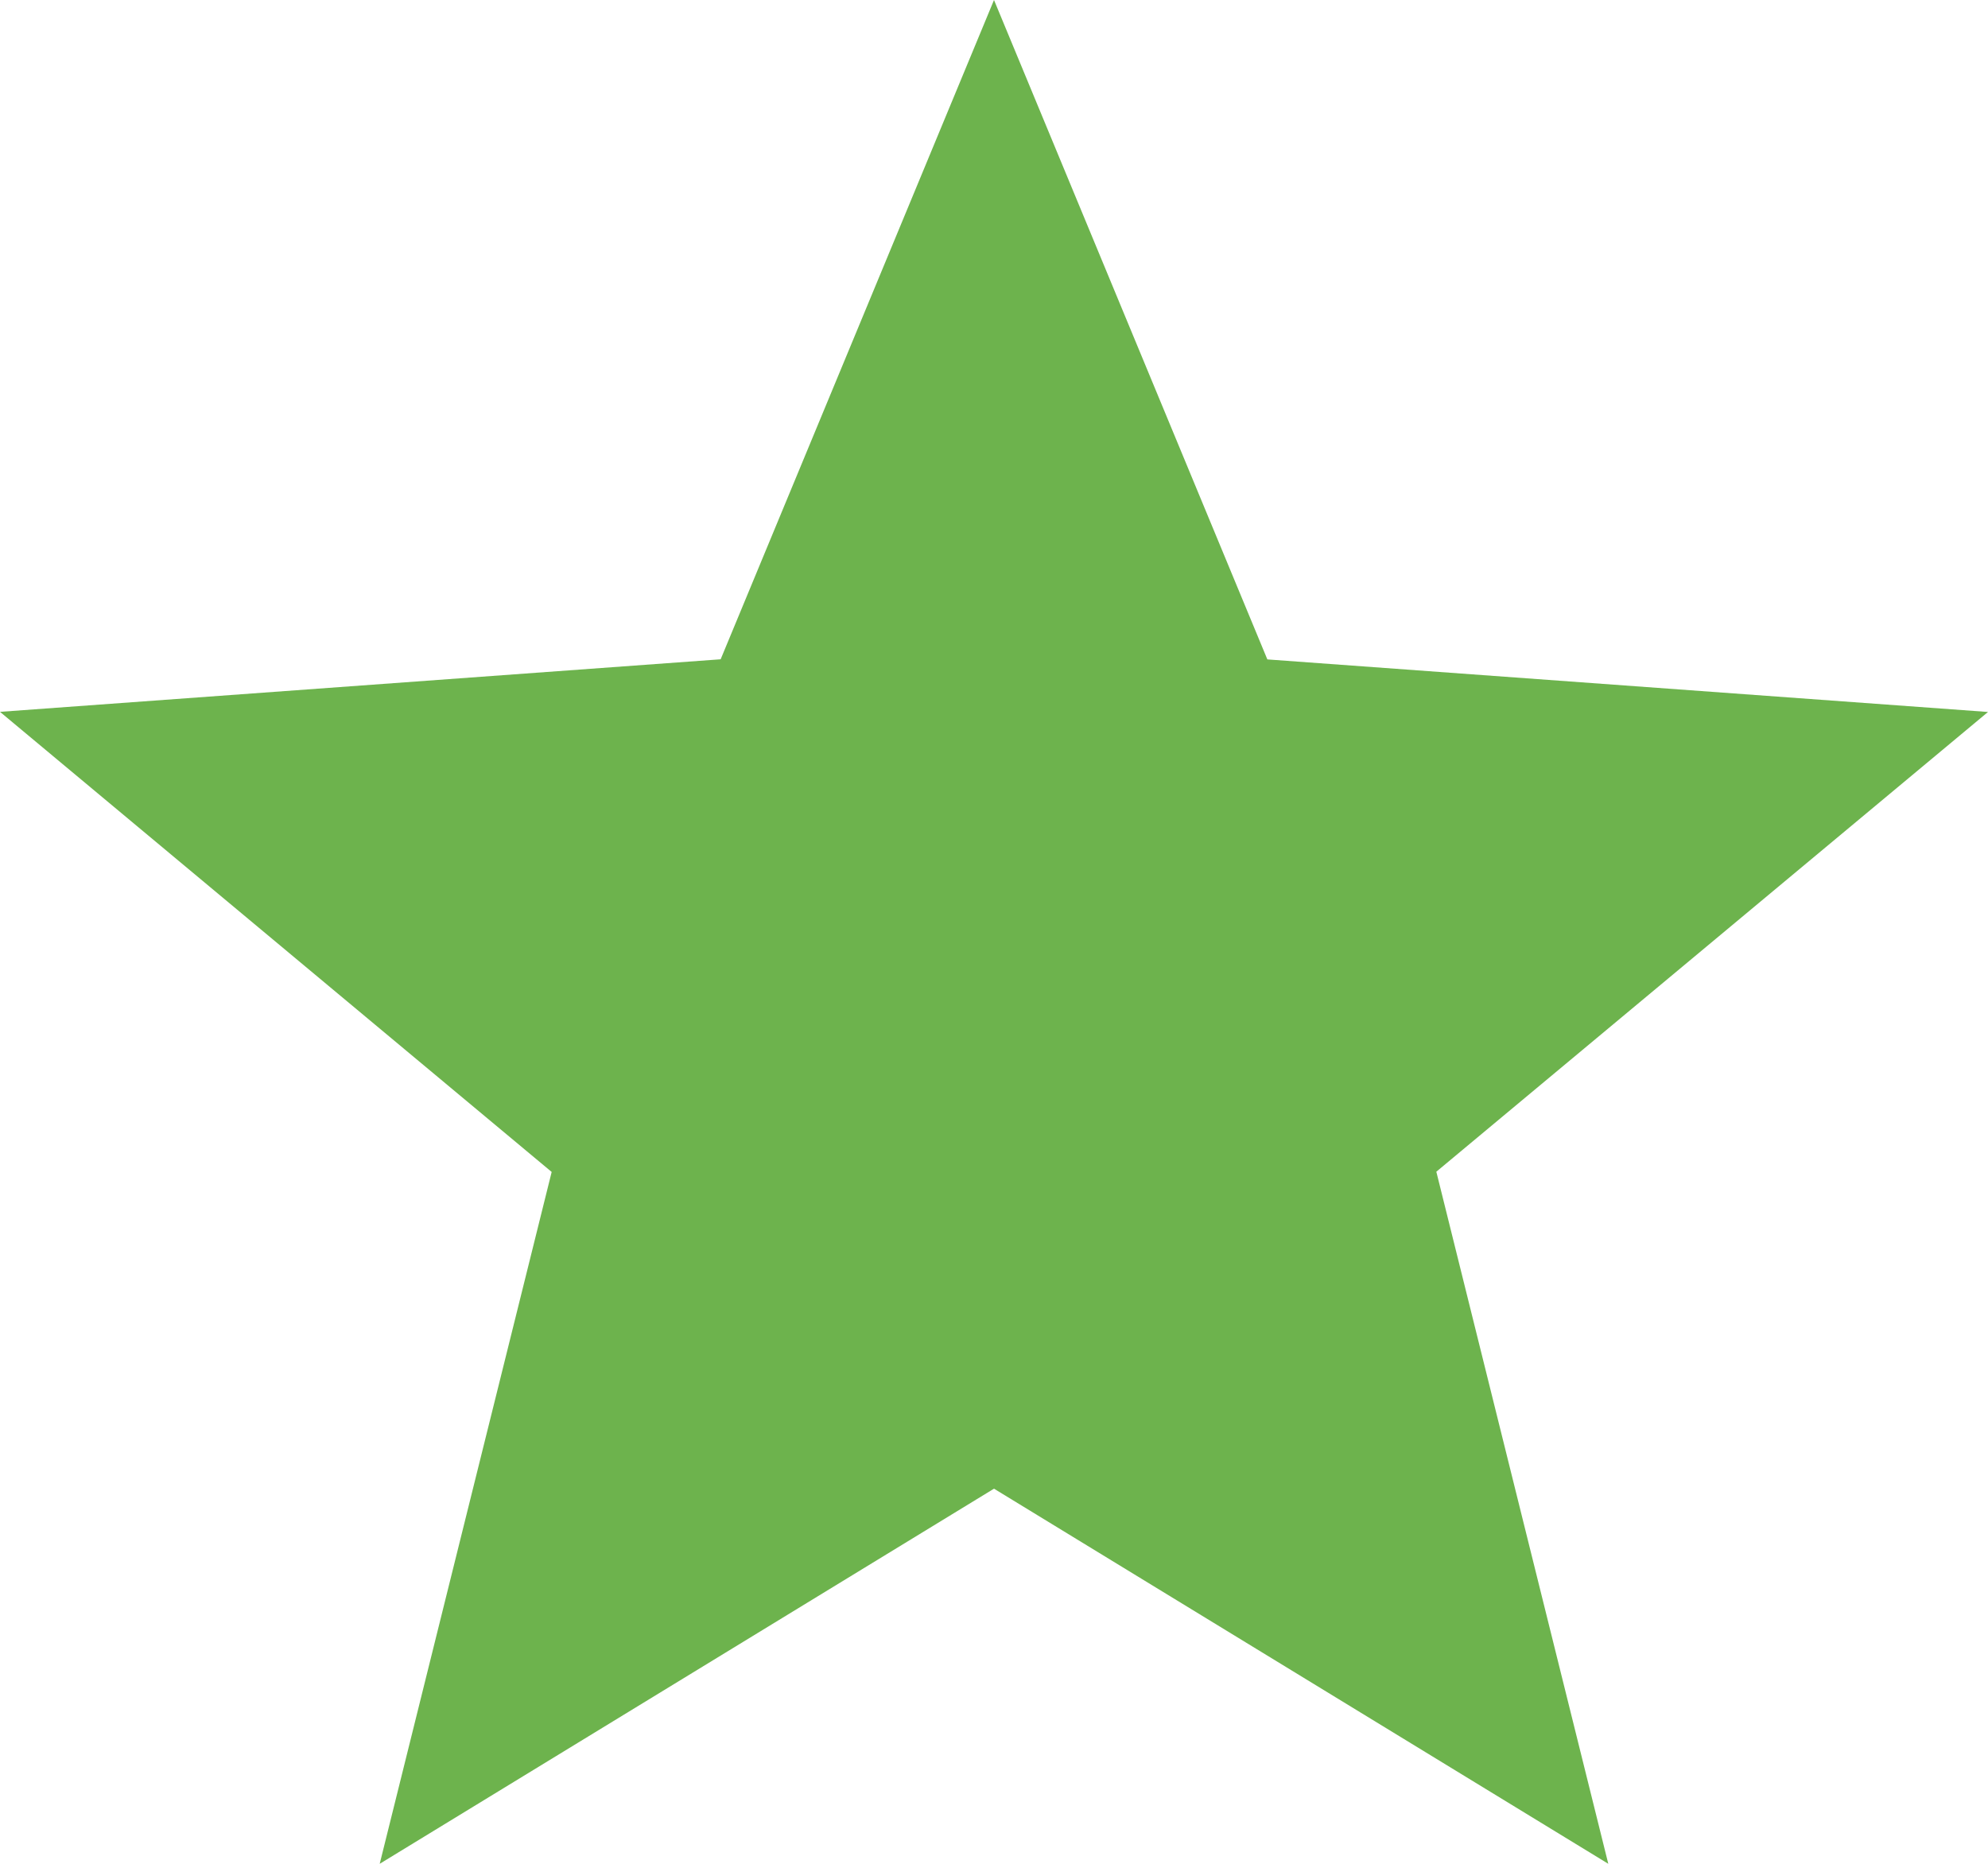 <svg xmlns="http://www.w3.org/2000/svg" width="16" height="15" viewBox="0 0 16 15">
  <path id="Polygon_4" data-name="Polygon 4" d="M8,0l2.2,5.307,5.8.423-4.44,3.7L12.944,15,8,11.981,3.056,15,4.44,9.432,0,5.729l5.8-.423Z" fill="#6db34d"/>
</svg>
